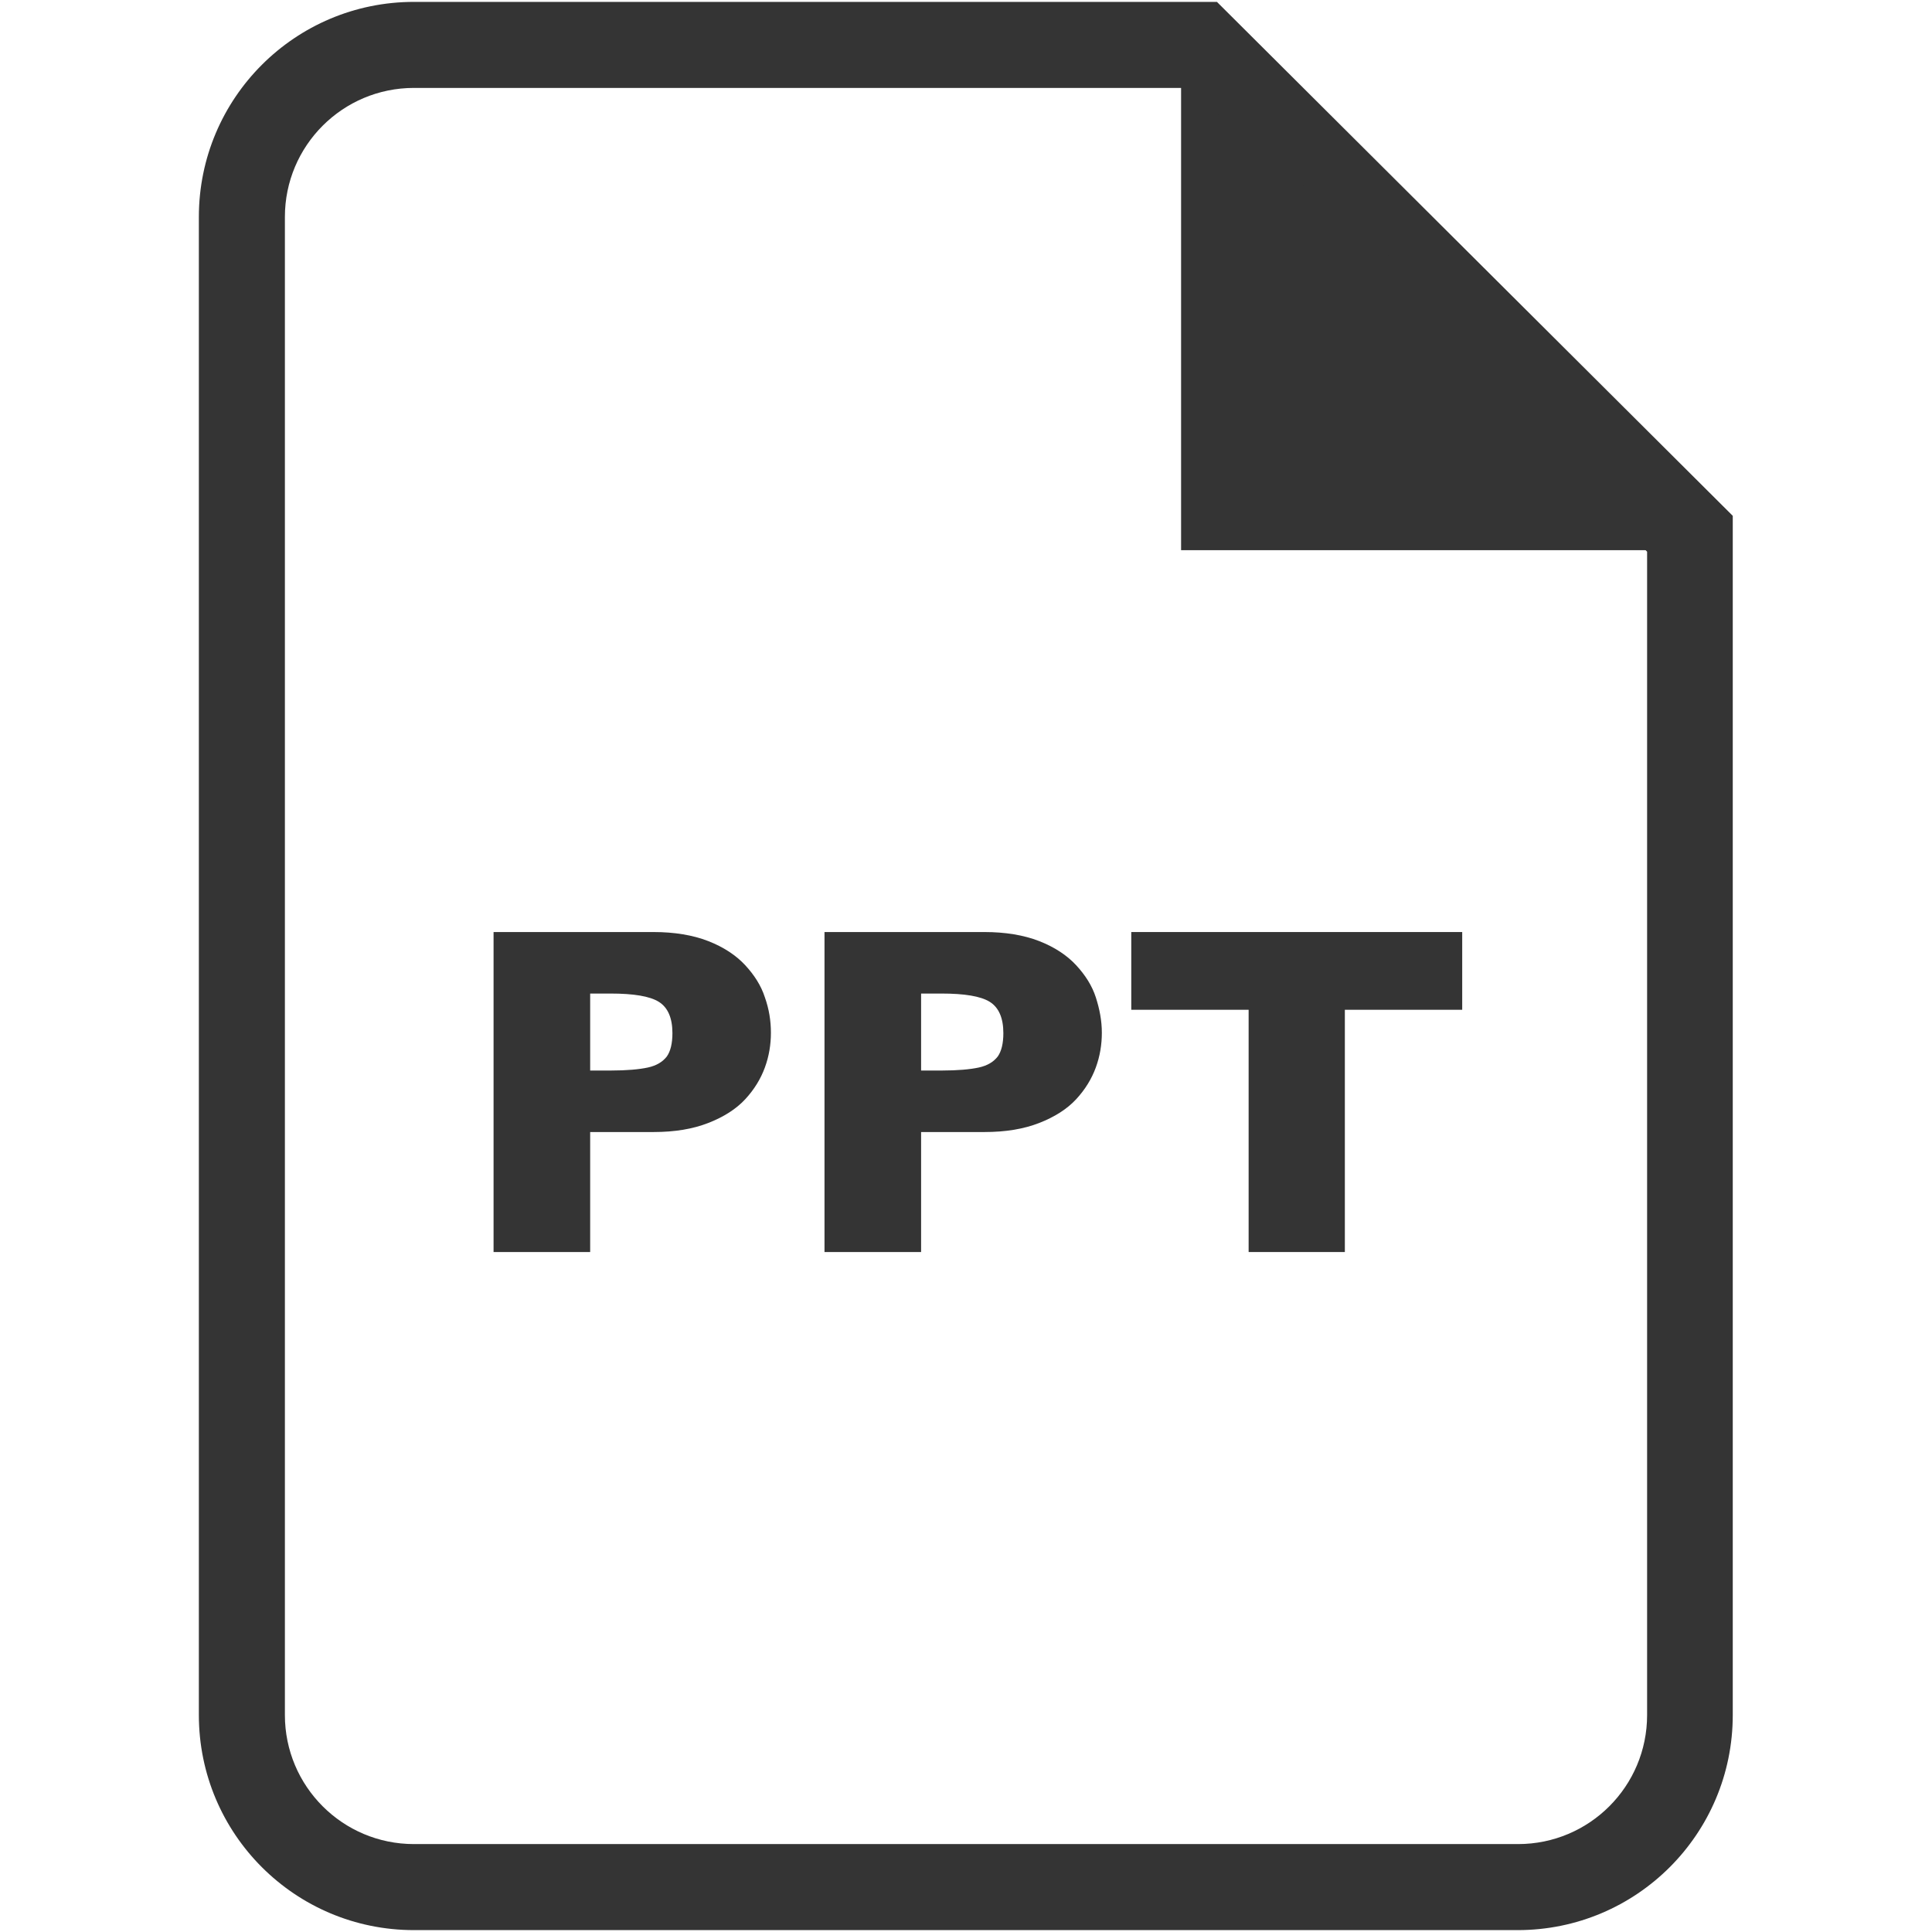 <?xml version="1.0" encoding="utf-8"?>
<!-- Generator: Adobe Illustrator 17.1.0, SVG Export Plug-In . SVG Version: 6.00 Build 0)  -->
<!DOCTYPE svg PUBLIC "-//W3C//DTD SVG 1.1//EN" "http://www.w3.org/Graphics/SVG/1.1/DTD/svg11.dtd">
<svg version="1.1" id="Layer_1" xmlns="http://www.w3.org/2000/svg" xmlns:xlink="http://www.w3.org/1999/xlink" x="0px" y="0px"
	 width="512px" height="512px" viewBox="0 0 512 512" enable-background="new 0 0 512 512" xml:space="preserve">
<g id="Layer_2" display="none">
	<g display="inline">
		<path fill="#343434" d="M481.2,30.7v452.5h-451V30.7H481.2 M511.2,0.7H0.2v512.5h511V0.7L511.2,0.7z"/>
	</g>
</g>
<g id="Layer_1_1_" display="none">
	<g display="inline">
		<g>
			<g>
				<path d="M511.3,378.3c0.1-1.2,0.1-2.4,0.1-3.6v-241c0-18.4-9.2-34.6-23.1-44.5c-0.2-0.2-0.4-0.3-0.7-0.5
					c-8.7-5.9-19.2-9.4-30.5-9.4H55.4c-11.3,0-21.8,3.5-30.5,9.4c-0.2,0.1-0.5,0.3-0.7,0.5c-14,9.8-23.1,26.1-23.1,44.5v241
					c0,1.2,0.1,2.4,0.1,3.7c-0.3,1.9-0.1,3.9,0.7,5.8c4.5,25.5,26.7,44.9,53.5,44.9h401.8c26.7,0,49-19.4,53.5-44.9
					C511.4,382.3,511.6,380.3,511.3,378.3z M316.3,269.3L482,112.6c4.8,5.7,7.8,13.1,7.8,21.1v228.1L316.3,269.3z M457.1,101.1
					c1.7,0,3.3,0.1,5,0.4L256.3,296.2L50.4,101.5c1.6-0.2,3.3-0.4,5-0.4H457.1z M30.5,112.6l165.8,156.8L22.8,361.9V133.7
					C22.8,125.7,25.7,118.3,30.5,112.6z M457.1,407.3H55.4c-14.2,0-26.3-9.1-30.7-21.8L213,285.2l35.8,33.8c2.1,2,4.8,3,7.5,3
					c2.7,0,5.4-1,7.5-3l36-34l188.2,100.5C483.4,398.2,471.3,407.3,457.1,407.3z"/>
			</g>
		</g>
	</g>
</g>
<g id="Layer_3" display="none">
	<g display="inline">
		<g>
			<g>
				<path d="M344.6,0.3H167.8c-32.5,0-59,26.7-59,59.5v393c0,32.8,26.5,59.5,59,59.5h176.9c32.5,0,59-26.7,59-59.5v-393
					C403.6,27,377.1,0.3,344.6,0.3z M380,452.8c0,19.7-15.9,35.7-35.4,35.7H167.8c-19.5,0-35.4-16-35.4-35.7v-393
					c0-19.7,15.9-35.7,35.4-35.7h176.9c19.5,0,35.4,16,35.4,35.7V452.8z M256.2,423.5c-12.6,0-22.7,10.3-22.7,23
					c0,12.7,10.2,23,22.7,23c12.6,0,22.7-10.3,22.7-23S268.8,423.5,256.2,423.5z M221.3,53.1h69.8c3.3,0,5.9-2.7,5.9-6
					c0-3.3-2.6-6-5.9-6h-69.8c-3.3,0-5.9,2.7-5.9,6C215.4,50.4,218,53.1,221.3,53.1z M332.9,76.7H179.5c-16.3,0-29.5,13.4-29.5,29.8
					v264c0,16.4,13.2,29.8,29.5,29.8h153.3c16.3,0,29.5-13.4,29.5-29.8v-264C362.4,90.1,349.1,76.7,332.9,76.7z M350.6,370.5
					c0,9.9-7.9,17.9-17.7,17.9H179.5c-9.8,0-17.7-8-17.7-17.9v-264c0-9.8,7.9-17.9,17.7-17.9h153.3c9.8,0,17.7,8,17.7,17.9V370.5z"
					/>
			</g>
		</g>
	</g>
</g>
<g id="Layer_4" display="none">
	<g display="inline">
		<g>
			<path d="M501.5,236.9L356.6,103.8c-13.2-12.1-33.4-11-45.3,2.5c-11.8,13.5-10.7,34.2,2.4,46.4l78.8,72.4H31.8
				c-17.7,0-32,14.7-32,32.8c0,18.1,14.3,32.8,32,32.8h364.2l-81.5,70.1c-7.6,6.5-11.4,15.8-11.4,25.1c0,7.5,2.5,14.9,7.5,21.1
				c11.4,13.9,31.6,15.7,45.2,4l144.8-124.6c7.1-6.1,11.3-15.1,11.4-24.6C511.6,251.9,508.4,243.2,501.5,236.9z"/>
		</g>
	</g>
</g>
<g id="Layer_5" display="none">
	<path display="inline" d="M457.7,53.6C423.2,19.1,377.3,0.1,328.4,0.1c-48.8,0-94.8,19-129.3,53.4c-67.5,67.4-71,174.6-10.7,246.3
		l-30,29.9c-15.1-6.4-33.2-3.5-45.5,8.8L12.7,438.6c-16.2,16.2-16.2,42.4,0,58.5l0.5,0.5c16.2,16.2,42.5,16.2,58.7,0l100.3-100.1
		c12.3-12.3,15.2-30.3,8.8-45.4l29.9-29.9c32.9,27.6,74,42.8,117.5,42.8c48.9,0,94.8-19,129.3-53.4c34.5-34.5,53.6-80.3,53.6-129
		C511.3,133.9,492.3,88,457.7,53.6z M430.8,284.8c-27.4,27.3-63.7,42.3-102.4,42.3c-38.7,0-75.1-15-102.4-42.3
		c-56.5-56.3-56.5-148,0-204.4c27.4-27.3,63.7-42.3,102.4-42.3c38.7,0,75.1,15,102.4,42.3c27.4,27.3,42.4,63.6,42.4,102.2
		C473.3,221.2,458.2,257.5,430.8,284.8z"/>
</g>
<g id="Layer_6" display="none">
	<g display="inline">
		<g>
			<path d="M489.8,439.7H22.2C10,439.7,0,449.6,0,461.9c0,12.3,10,22.3,22.3,22.3h467.5c12.3,0,22.3-10,22.3-22.3
				C512,449.6,502,439.7,489.8,439.7z M489.8,228.2H22.2C10,228.2,0,238.1,0,250.4c0,12.3,10,22.3,22.3,22.3h467.5
				c12.3,0,22.3-10,22.3-22.3C512,238.1,502,228.2,489.8,228.2z M22.2,72.3h467.5c12.3,0,22.3-10,22.3-22.3
				c0-12.3-10-22.3-22.3-22.3H22.2C10,27.8,0,37.8,0,50.1C0,62.4,10,72.3,22.2,72.3z"/>
		</g>
	</g>
</g>
<g id="Layer_7" display="none">
	<path display="inline" d="M365.5,252.6c24.8-26.8,40-62.7,40-102.1C405.6,67.5,338.5,0,256,0c-82.5,0-149.6,67.5-149.6,150.4
		c0,39.4,15.3,75.2,40,102.1C83.5,307.2,38.4,374,29.7,493.9c-0.3,4.7,1.3,9.3,4.4,12.7c3.2,3.4,7.6,5.4,12.3,5.4h419.1
		c4.7,0,9.1-1.9,12.3-5.4c3.2-3.4,4.8-8,4.4-12.7C473.6,374,428.5,307.2,365.5,252.6 M256,33.8c64,0,116,52.3,116,116.7
		c0,64.3-52.1,116.7-116,116.7c-64,0-116-52.4-116-116.7C140,86.1,192,33.8,256,33.8 M64.8,478.2C76,372.5,116.9,319.3,171.7,274.6
		c24,16.6,53.1,26.3,84.3,26.3c31.3,0,60.3-9.7,84.3-26.3c54.8,44.7,95.7,97.9,106.9,203.6H64.8z"/>
</g>
<g id="Layer_8" display="none">
	<path display="inline" d="M389.7,181.5l-7,82h-92.9v248.4H172.5V263.5h-62.6v-82h62.6v-25.7v-25.2v-4.2c0-24.2,0.7-61.7,20.2-84.9
		c20.5-24.6,48.7-41.3,97.2-41.3c79,0,112.3,10.2,112.3,10.2l-15.7,84c0,0-26.1-6.8-50.5-6.8c-24.4,0-46.2,7.9-46.2,29.9v8.9v29.4
		v25.7L389.7,181.5L389.7,181.5z"/>
</g>
<g id="Layer_9" display="none">
	<path display="inline" d="M410.9,374.5h-29.5l0.1-16.3c0-7.2,6.3-13.2,13.9-13.2h1.9c7.7,0,13.9,5.9,13.9,13.2L410.9,374.5z
		 M300.3,339.5c-7.5,0-13.6,4.8-13.6,10.7v79.4c0,5.9,6.1,10.6,13.6,10.6c7.5,0,13.6-4.8,13.6-10.6v-79.4
		C313.9,344.3,307.8,339.5,300.3,339.5z M480,295.1v151c0,36.2-33,65.8-73.3,65.8H105.3C65,512,32,482.3,32,446.1v-151
		c0-36.2,33-65.9,73.3-65.9h301.4C447,229.3,480,258.9,480,295.1z M125.4,462.5l0-159l37.4,0v-23.6l-99.6-0.1v23.2l31.1,0.1v159.5
		L125.4,462.5L125.4,462.5z M237.4,327.1h-31.1v84.9c0,12.3,0.8,18.4,0,20.6c-2.5,6.6-13.9,13.6-18.3,0.7c-0.8-2.3-0.1-9.1-0.1-20.7
		l-0.1-85.5h-31l0.1,84.2c0,12.9-0.3,22.5,0.1,26.9c0.8,7.7,0.5,16.7,8,21.9c14,9.6,40.9-1.4,47.6-15.2l-0.1,17.5l25,0L237.4,327.1
		L237.4,327.1z M337,424.4l-0.1-70.7c0-26.9-21.2-43.1-49.9-21.3l0.1-52.5l-31.1,0l-0.1,181.4l25.6-0.4l2.3-11.3
		C316.5,478.2,337.1,458.7,337,424.4z M434.5,415l-23.4,0.1c0,0.9,0,1.9-0.1,3v12.4c0,6.6-5.8,12-12.8,12h-4.6
		c-7,0-12.8-5.4-12.8-12v-1.4v-13.7v-17.6h53.5v-19.2c0-14-0.4-28-1.6-36c-3.8-25.3-41.2-29.4-60-16.4c-5.9,4-10.4,9.5-13.1,16.8
		c-2.7,7.3-4,17.2-4,29.9v42.1C355.8,485.2,445.2,475.3,434.5,415z M314.7,186.2c1.6,3.7,4.1,6.7,7.5,9c3.3,2.2,7.6,3.4,12.7,3.4
		c4.5,0,8.5-1.2,11.9-3.5c3.5-2.4,6.4-5.9,8.7-10.6l-0.6,11.6h34.7V55.4h-27.3v109.4c0,5.9-5.1,10.8-11.4,10.8
		c-6.2,0-11.4-4.8-11.4-10.8V55.4h-28.5v94.8c0,12.1,0.2,20.1,0.6,24.2C312.2,178.6,313.1,182.5,314.7,186.2z M209.5,106.8
		c0-13.5,1.2-24,3.5-31.6c2.4-7.6,6.6-13.7,12.8-18.2c6.1-4.6,14-6.9,23.5-6.9c8,0,14.9,1.5,20.7,4.4c5.8,3,10.2,6.8,13.3,11.5
		c3.2,4.8,5.3,9.6,6.4,14.6c1.2,5.1,1.7,12.7,1.7,23v35.6c0,13-0.5,22.6-1.6,28.7c-1,6.1-3.3,11.8-6.8,17.1
		c-3.5,5.2-7.9,9.2-13.4,11.7c-5.5,2.5-11.7,3.8-18.8,3.8c-7.9,0-14.6-1-20.1-3.2c-5.5-2.2-9.8-5.4-12.8-9.8
		c-3.1-4.3-5.2-9.6-6.5-15.8c-1.3-6.1-1.9-15.4-1.9-27.7L209.5,106.8L209.5,106.8z M236.7,162.7c0,8,6.2,14.5,13.8,14.5
		c7.6,0,13.8-6.5,13.8-14.5V87.8c0-8-6.2-14.5-13.8-14.5c-7.6,0-13.8,6.5-13.8,14.5V162.7z M140.6,200.5h32.8l0-107.8l38.7-92.4
		h-35.8l-20.6,68.6L134.9,0H99.4l41.2,92.6L140.6,200.5z"/>
</g>
<g id="Layer_10" display="none">
	<path display="inline" d="M511.9,88.6c-18.8,8.8-39.1,14.8-60.3,17.4c21.7-13.7,38.3-35.4,46.2-61.2
		c-20.3,12.7-42.8,21.9-66.7,26.9c-19.2-21.5-46.4-35-76.6-35c-58,0-105,49.6-105,110.7c0,8.7,0.9,17.1,2.7,25.2
		C164.9,168,87.5,124,35.8,57c-9,16.3-14.2,35.4-14.2,55.7c0,38.4,18.5,72.3,46.7,92.1c-17.2-0.6-33.4-5.6-47.6-13.9
		c0,0.5,0,0.9,0,1.4c0,53.6,36.2,98.4,84.2,108.6c-8.8,2.5-18.1,3.9-27.7,3.9c-6.8,0-13.3-0.7-19.8-2c13.4,44,52.1,76,98.1,76.9
		c-35.9,29.7-81.2,47.4-130.4,47.4c-8.5,0-16.8-0.5-25-1.5c46.5,31.4,101.6,49.8,160.9,49.8c193.1,0,298.7-168.7,298.7-315
		c0-4.8-0.1-9.6-0.3-14.3C480,130.3,497.8,110.8,511.9,88.6z"/>
</g>
<g id="Layer_11" display="none">
	<path display="inline" d="M404.4,253.8c-0.5-11.8-5.1-23.6-13.9-32.6c-1.3-1.3-2.7-2.6-4.1-3.7L188.9,14.8
		c-18.6-19.1-48.8-19.1-67.4,0c-18.6,19.1-18.6,50.1,0,69.1L289.2,256L121.5,428.1c-18.6,19.1-18.6,50,0,69.1
		c18.6,19.1,48.8,19.1,67.4,0l197.4-202.5c1.5-1.2,2.9-2.5,4.3-3.8C400.5,280.6,405.1,267.1,404.4,253.8z"/>
</g>
<g id="Layer_12" display="none">
	<g display="inline">
		<g>
			<path d="M313.4,23.2l123.5,123v308.6c0,18.9-15.4,34.2-34.2,34.2H109.9c-18.9,0-34.2-15.4-34.2-34.2V57.4
				c0-18.9,15.4-34.2,34.2-34.2L313.4,23.2 M322.8,0.4H109.9c-31.5,0-57,25.5-57,57v397.4c0,31.5,25.5,57,57,57h292.8
				c31.5,0,57-25.5,57-57V136.7L322.8,0.4L322.8,0.4z"/>
		</g>
		<g>
			<polygon points="443.5,145.8 313.3,145.8 313.3,22.2 384.6,81.2 			"/>
		</g>
		<g>
			<path d="M202.7,291.1c0,8.7-1.6,15.7-4.8,21c-3.2,5.3-6.9,9.5-11.2,12.8c-6.1,4.8-14.6,7.2-25.6,7.2h-45.8v-84.9h35.3
				c5.3,0,9.9,0.3,13.6,0.8c3.8,0.6,7.2,1.3,10.2,2.3s5.6,2.1,7.7,3.4c2.1,1.2,4,2.6,5.7,4c2.9,2.4,5.4,5.2,7.6,8.4
				c2.2,3.2,3.9,7,5.2,11.2C202,281.5,202.7,286.1,202.7,291.1z M176.6,290c0-6.9-1.3-12.3-4-16.1c-2.6-3.9-5.8-6.5-9.5-7.8
				c-3.7-1.3-7.5-2-11.3-2H141v50.3h10.9c6.7,0,12.5-1.6,17.4-4.8C174.2,306.5,176.6,299.9,176.6,290z"/>
			<path d="M309.3,289.5c0,7.9-1.8,15.2-5.5,21.9c-3.7,6.7-9.1,12-16.3,15.9c-7.2,3.9-16,5.9-26.4,5.9c-10.5,0-19.4-2-26.7-6.1
				s-12.7-9.5-16.2-16.1c-3.5-6.7-5.3-13.8-5.3-21.4c0-7.6,1.8-14.8,5.3-21.4c3.5-6.6,8.9-12,16.2-16.1c7.3-4.1,16.2-6.1,26.7-6.1
				c7.8,0,14.8,1.2,21,3.5c6.1,2.3,11.2,5.5,15.2,9.5c4,4,7,8.6,9,13.9C308.3,278.1,309.3,283.7,309.3,289.5z M283.2,289.5
				c0-3.2-0.5-6.1-1.4-8.7c-0.9-2.6-2.4-4.9-4.3-6.9c-1.9-1.9-4.2-3.5-7-4.5s-5.9-1.6-9.5-1.6c-6.9,0-12.3,2-16.2,6
				c-3.9,4-5.9,9.2-5.9,15.7s2,11.8,5.9,15.8c3.9,4,9.3,6,16.1,6c4.7,0,8.7-0.9,12-2.8c3.3-1.9,5.8-4.4,7.5-7.7
				C282.4,297.5,283.2,293.7,283.2,289.5z"/>
			<path d="M401.3,325.6c-3.5,1.8-7.1,3.3-10.8,4.4s-7.4,1.9-11.1,2.4c-3.7,0.5-7.6,0.7-11.6,0.7c-7.4,0-14-1-19.9-3.1
				c-5.9-2-10.9-5.1-15.3-9c-4.3-4-7.5-8.6-9.7-14c-2.1-5.3-3.2-11.2-3.2-17.6c0-7.3,1.3-13.7,3.8-19.2c2.5-5.5,6.1-10.1,10.6-13.7
				c4.6-3.6,9.7-6.3,15.6-8.1c5.8-1.7,12-2.6,18.4-2.6c9.6,0,20.6,2.1,32.8,6.4v22.5c-4.2-2.6-8.4-4.8-12.5-6.5
				c-4.1-1.7-8.9-2.6-14.5-2.6c-4.9,0-9.6,1-13.8,2.9s-7.7,4.8-10.4,8.4c-2.6,3.6-3.9,7.9-3.9,12.7c0,4.3,1.1,8.2,3.4,11.8
				s5.5,6.4,9.5,8.5c4.1,2.1,8.6,3.2,13.8,3.2c4.1,0,8-0.5,11.7-1.5c3.7-1,6.8-2.1,9.3-3.3c2.5-1.2,5.1-2.7,7.7-4.3L401.3,325.6
				L401.3,325.6z"/>
		</g>
	</g>
</g>
<g id="Layer_13" display="none">
	<g display="inline">
		<path d="M206.1,273.7c0,3.1-0.5,6.2-1.6,9.2c-1.1,3-2.8,5.8-5.2,8.4s-5.7,4.7-9.8,6.3c-4.1,1.6-8.9,2.4-14.5,2.4h-16.8v31.8h-25.6
			V247H175c5.5,0,10.4,0.8,14.5,2.4c4.1,1.6,7.3,3.8,9.8,6.4c2.4,2.6,4.1,5.4,5.2,8.5C205.5,267.4,206.1,270.5,206.1,273.7z
			 M180,273.8c0-4-1.2-6.8-3.6-8.3c-2.4-1.5-6.7-2.2-12.8-2.2h-5.4v20.4h5.5c4.2,0,7.5-0.3,9.8-0.8c2.3-0.5,3.9-1.5,5-2.9
			C179.5,278.6,180,276.5,180,273.8z"/>
		<path d="M307.5,291c0,8.7-1.6,15.7-4.7,20.9c-3.2,5.3-6.9,9.5-11.2,12.8c-6.1,4.8-14.6,7.2-25.5,7.2h-45.8V247h35.2
			c5.3,0,9.8,0.3,13.6,0.8c3.8,0.6,7.2,1.3,10.2,2.3c3,1,5.6,2.1,7.7,3.4s4,2.6,5.7,4c2.9,2.4,5.4,5.2,7.6,8.4
			c2.2,3.2,3.9,7,5.2,11.2C306.8,281.4,307.5,286,307.5,291z M281.5,289.9c0-6.9-1.3-12.3-4-16.1c-2.6-3.9-5.8-6.4-9.5-7.7
			c-3.7-1.3-7.5-2-11.3-2h-10.9v50.2h10.9c6.7,0,12.5-1.6,17.4-4.8C279,306.3,281.5,299.8,281.5,289.9z"/>
		<path d="M384,297.5h-35.2v34.3h-25.6V247H384v17h-35.2v16.4H384V297.5z"/>
	</g>
	<g display="inline">
		<g>
			<path d="M313.4,23.2l123.5,123v308.6c0,18.9-15.4,34.2-34.2,34.2H109.9c-18.9,0-34.2-15.4-34.2-34.2V57.4
				c0-18.9,15.4-34.2,34.2-34.2L313.4,23.2 M322.8,0.4H109.9c-31.5,0-57,25.5-57,57v397.4c0,31.5,25.5,57,57,57h292.8
				c31.5,0,57-25.5,57-57V136.7L322.8,0.4L322.8,0.4z"/>
		</g>
		<g>
			<polygon points="443.5,145.8 313.3,145.8 313.3,22.2 384.6,81.2 			"/>
		</g>
	</g>
</g>
<g id="Layer_36" display="none">
	<g display="inline">
		<g>
			<path d="M313.1,23.1l123.5,123v308.6c0,18.9-15.4,34.2-34.2,34.2H109.6c-18.9,0-34.2-15.4-34.2-34.2V57.3
				c0-18.9,15.4-34.2,34.2-34.2L313.1,23.1 M322.5,0.3h-213c-31.5,0-57,25.5-57,57v397.4c0,31.5,25.5,57,57,57h292.8
				c31.5,0,57-25.5,57-57V136.6L322.5,0.3L322.5,0.3z"/>
		</g>
		<g>
			<polygon points="443.3,145.7 313,145.7 313,22.1 384.3,81.1 			"/>
		</g>
		<g>
			<path d="M234.5,331.9h-32.9l-9-10.7c-0.3-0.4-2.1-2.6-5.3-6.5s-5.4-6.6-6.5-8.1c-4.9,6.6-8.9,11.8-12,15.7l-7.8,9.6h-32.4
				l36-44.2L130.2,247h32.7l5.8,7.1c3.3,4.1,7.4,9.3,12,15.4c4.5-6.5,8-11.4,10.7-14.5l6.7-8h32.1l-33,40.7L234.5,331.9z"/>
			<path d="M310.3,331.9h-64.5V247h25.6v64.6h38.9V331.9z"/>
			<path d="M377.4,307.2c0,5.3-1.4,9.9-4.1,13.8c-2.7,3.9-6.5,6.9-11.4,8.9c-4.9,2.1-10.4,3.1-16.7,3.1c-1.8,0-3.9-0.1-6.5-0.3
				c-2.6-0.2-5.9-0.8-10.2-1.9c-4.2-1-8.6-2.5-13.2-4.5v-20.8c4.3,2.7,8.5,4.9,12.7,6.6c4.1,1.8,8.6,2.6,13.3,2.6
				c4.4,0,7.2-0.7,8.5-2.2c1.3-1.4,1.9-2.8,1.9-4.1c0-2.3-1.1-4.2-3.3-5.8s-5.4-3.2-9.6-4.9c-4.7-2-8.7-4.1-12.3-6.4
				s-6.4-5.2-8.6-8.7c-2.2-3.5-3.3-7.6-3.3-12.3c0-4.6,1.1-8.7,3.4-12.4s5.7-6.6,10.3-8.8s10.3-3.3,16.9-3.3c4.7,0,9.1,0.5,13.1,1.4
				c4,0.9,7.3,1.9,10,3.1s4.4,2,5.4,2.7v19.9c-3.5-2.5-7.3-4.7-11.6-6.7c-4.3-2-8.8-2.9-13.7-2.9c-3.2,0-5.5,0.6-6.9,1.8
				c-1.4,1.2-2.1,2.7-2.1,4.5c0,1.7,0.7,3.1,2.1,4.3c1.4,1.2,4,2.7,7.7,4.5c6.5,3.1,11.8,5.8,15.7,8.3s7,5.3,9.2,8.5
				C376.2,298.5,377.4,302.5,377.4,307.2z"/>
		</g>
	</g>
</g>
<g id="Layer_37">
	<g>
		<g>
			<path fill="#343434" d="M313.1,23.3l123.4,122.9v308.3c0,18.9-15.3,34.2-34.2,34.2H109.7c-18.9,0-34.2-15.3-34.2-34.2v-397
				c0-18.9,15.3-34.2,34.2-34.2H313.1 M322.5,0.5H109.7c-31.5,0-57,25.5-57,57v397c0,31.5,25.5,57,57,57h292.5c31.5,0,57-25.5,57-57
				V136.7L322.5,0.5L322.5,0.5z"/>
		</g>
		<g>
			<polygon fill="#343434" points="443.1,145.8 313,145.8 313,22.3 384.2,81.2 			"/>
		</g>
		<g>
			<path fill="#343434" d="M204.3,273.7c0,3.1-0.5,6.2-1.6,9.2c-1.1,3-2.8,5.8-5.2,8.4c-2.4,2.6-5.7,4.7-9.8,6.3
				c-4.1,1.6-8.9,2.4-14.5,2.4h-16.8v31.8h-25.6V247h42.4c5.5,0,10.4,0.8,14.5,2.4c4.1,1.6,7.4,3.8,9.8,6.4c2.4,2.6,4.2,5.4,5.2,8.5
				C203.8,267.4,204.3,270.5,204.3,273.7z M178.2,273.8c0-4-1.2-6.8-3.6-8.3c-2.4-1.5-6.7-2.2-12.8-2.2h-5.4v20.4h5.5
				c4.2,0,7.5-0.3,9.8-0.8c2.3-0.5,3.9-1.5,5-2.9C177.7,278.6,178.2,276.5,178.2,273.8z"/>
			<path fill="#343434" d="M292,273.7c0,3.1-0.5,6.2-1.6,9.2c-1.1,3-2.8,5.8-5.2,8.4c-2.4,2.6-5.7,4.7-9.8,6.3
				c-4.1,1.6-8.9,2.4-14.5,2.4h-16.8v31.8h-25.6V247h42.4c5.5,0,10.4,0.8,14.5,2.4c4.1,1.6,7.4,3.8,9.8,6.4s4.2,5.4,5.2,8.5
				C291.4,267.4,292,270.5,292,273.7z M265.9,273.8c0-4-1.2-6.8-3.6-8.3c-2.4-1.5-6.7-2.2-12.8-2.2h-5.4v20.4h5.5
				c4.2,0,7.5-0.3,9.8-0.8c2.3-0.5,3.9-1.5,5-2.9C265.4,278.6,265.9,276.5,265.9,273.8z"/>
			<path fill="#343434" d="M387.5,267.6h-31.1v64.2h-25.5v-64.2h-31.1V247h87.7L387.5,267.6L387.5,267.6z"/>
		</g>
	</g>
</g>
<g id="Layer_14" display="none">
	<g display="inline">
		<g>
			<path d="M313.4,23.2l123.5,123v308.6c0,18.9-15.4,34.2-34.2,34.2H109.9c-18.9,0-34.2-15.4-34.2-34.2V57.4
				c0-18.9,15.4-34.2,34.2-34.2L313.4,23.2 M322.8,0.4H109.9c-31.5,0-57,25.5-57,57v397.4c0,31.5,25.5,57,57,57h292.8
				c31.5,0,57-25.5,57-57V136.7L322.8,0.4L322.8,0.4z"/>
		</g>
		<g>
			<polygon points="443.5,145.8 313.3,145.8 313.3,22.2 384.6,81.2 			"/>
		</g>
	</g>
</g>
<g id="Layer_15" display="none">
	<g display="inline">
		<g>
			<path d="M219.3,83.8c-3.3,0-6.6,1-9.4,2.8L89,164.6H44.4c-24.3,0-44,19.7-44,44v94.8c0,24.3,19.7,44,44,44H89l120.9,78
				c2.8,1.8,6,2.8,9.4,2.8c24.3,0,44-19.7,44-44V127.8C263.3,103.6,243.6,83.8,219.3,83.8z M228.7,384.2c0,3.8-2.3,7.1-5.6,8.6
				l-119.7-77.2c-2.8-1.8-6-2.8-9.4-2.8H44.4c-5.2,0-9.4-4.2-9.4-9.4v-94.8c0-5.2,4.2-9.4,9.4-9.4h49.7c3.3,0,6.6-1,9.4-2.8
				l119.7-77.2c3.3,1.5,5.6,4.8,5.6,8.6V384.2z"/>
		</g>
		<g>
			<path d="M438,89.8c-7.8-5.5-18.6-3.7-24.1,4c-5.5,7.8-3.7,18.6,4,24.1c36.4,26,59,75.9,59,130.1c0,54.3-22.6,104.2-59,130.1
				c-7.8,5.5-9.6,16.3-4,24.1c3.4,4.7,8.7,7.2,14.1,7.2c3.5,0,7-1,10-3.2c45.4-32.4,73.5-93,73.5-158.3
				C511.6,182.9,483.4,122.2,438,89.8z"/>
		</g>
		<g>
			<path d="M334.3,138.4c-7.8-5.5-18.6-3.8-24.1,4c-5.5,7.8-3.7,18.6,4,24.1c22.6,16.2,36.7,47.4,36.7,81.5s-14.1,65.4-36.7,81.6
				c-7.8,5.5-9.6,16.3-4,24.1c3.4,4.7,8.7,7.2,14.1,7.2c3.5,0,7-1,10-3.2c31.6-22.5,51.2-64.6,51.2-109.7S365.9,161,334.3,138.4z"/>
		</g>
	</g>
</g>
<g id="Layer_16" display="none">
	<g display="inline">
		<g>
			<path d="M301.2,391.4H180.9v30.1h120.4L301.2,391.4L301.2,391.4z M477,139.9H398V54.6c0-13.4-11.3-24.2-25.3-24.2H139.3
				c-14,0-25.3,10.9-25.3,24.2v85.4H35c-19.3,0-34.9,15-34.9,33.4v153.9c0,18.5,15.6,33.4,34.9,33.4H114v96.7
				c0,13.4,11.3,24.2,25.3,24.2h233.4c14,0,25.3-10.9,25.3-24.2v-96.7H477c19.2,0,34.9-15,34.9-33.4v-154
				C511.8,154.9,496.2,139.9,477,139.9z M152.4,67.2h207.1v72.8H152.4V67.2z M359.6,444.8H152.4v-84.1h207.1V444.8z M473.4,323.9
				H38.6V176.8h434.7L473.4,323.9L473.4,323.9z M391.5,271.8c16.9,0,30.5-13.7,30.5-30.7c0-17-13.7-30.7-30.5-30.7
				c-16.9,0-30.5,13.7-30.5,30.7C361,258,374.7,271.8,391.5,271.8z"/>
		</g>
	</g>
</g>
<g id="Layer_17" display="none">
	<g display="inline">
		<g>
			<g>
				<path d="M424.9,260.4v36.1v117.7H38.7V137h195.7V98.6H35.1c-19.2,0-34.8,15.6-34.8,34.8v284.3c0,19.2,15.6,34.8,34.8,34.8h393.4
					c19.2,0,34.8-15.6,34.8-34.8V296.5v-36.1"/>
			</g>
		</g>
		<g>
			<path d="M236.9,296.2c9.9,0,17.9-7.6,18.9-17.4c8.3-80.9,92.6-125.4,173.8-132.5l-16.7,11.5c-8.1,5.6-11.6,16.5-7.1,25.2
				c3.5,6.7,10.2,10.4,17.1,10.4c3.8,0,7.5-1.1,10.9-3.4l69.6-47.9c0.4-0.2,0.7-0.6,1-0.8c0.4-0.3,0.8-0.7,1.2-1
				c0.8-0.8,1.6-1.6,2.2-2.5c0.1-0.2,0.4-0.4,0.5-0.6c0.1-0.1,0.1-0.2,0.1-0.3c0.4-0.7,0.8-1.4,1.1-2.1c0.2-0.4,0.5-0.9,0.7-1.3
				c0.2-0.6,0.4-1.3,0.6-1.9c0.2-0.6,0.4-1.1,0.5-1.7c0.1-0.6,0.1-1.2,0.2-1.8c0.1-0.6,0.2-1.2,0.2-1.9c0-0.6-0.1-1.2-0.2-1.9
				c-0.1-0.6-0.1-1.2-0.2-1.8c-0.1-0.6-0.3-1.1-0.5-1.7c-0.2-0.6-0.3-1.3-0.6-1.9c-0.2-0.5-0.5-0.9-0.7-1.4c-0.3-0.7-0.7-1.4-1.1-2
				c-0.1-0.1-0.1-0.2-0.1-0.3c-0.3-0.4-0.6-0.7-0.9-1c-0.5-0.6-0.9-1.1-1.4-1.6c-0.5-0.5-1.1-1-1.7-1.4c-0.3-0.3-0.6-0.6-1-0.8
				l-68.8-47.3c-7.9-5.4-18.9-5.1-25.5,1.8c-8.4,8.8-6.7,22.6,2.9,29.2l19.4,13.3c-102.2,6.4-203.9,66.8-213.9,168.1
				c-1.1,11.1,7.9,20.6,19,20.6H236.9z"/>
		</g>
	</g>
</g>
<g id="Layer_18" display="none">
	<g display="inline">
		<path d="M379.9,261.6c0,66.6-54.4,120.8-121.3,120.8c-66.9,0-121.3-54.2-121.3-120.8c0-18.3,4.1-35.7,11.5-51.3H0.5v174.1
			c0,70.1,57.3,127.2,127.7,127.2h255.6c70.4,0,127.7-57.1,127.7-127.2V210.2H368.4C375.8,225.8,379.9,243.2,379.9,261.6z"/>
		<path d="M309,261.6c0-27.7-22.6-50.2-50.4-50.2c-27.8,0-50.4,22.5-50.4,50.2c0,27.7,22.6,50.2,50.4,50.2
			C286.4,311.7,309,289.2,309,261.6z"/>
		<path d="M383.8,0.5h-213v102.2h-34.1V0.5h-8.6c-8.7,0-17.3,0.9-25.5,2.6v99.7H68.6V15.9C28.3,37.3,0.5,79.1,0.5,127.7v35.4h187.9
			c19.8-14.1,44.1-22.4,70.2-22.4c26.2,0,50.4,8.3,70.2,22.4h182.7v-35.4C511.5,57.5,454.2,0.5,383.8,0.5z M435.5,121.4
			c0,7.8-6.4,14.1-14.2,14.1h-43.8c-7.8,0-14.2-6.4-14.2-14.1V77.8c0-7.8,6.4-14.1,14.2-14.1h43.8c7.8,0,14.2,6.4,14.2,14.1V121.4z"
			/>
	</g>
</g>
<g id="Layer_19" display="none">
	<g display="inline">
		<g>
			<g>
				<path d="M407.3,261.3v43.5v141.6H46.5V112.8h189.3V66.6H42.2c-23.1,0-41.9,18.8-41.9,41.9v342.2c0,23.1,18.8,41.9,41.9,41.9
					h369.4c23.1,0,41.9-18.8,41.9-41.9V304.7v-43.5"/>
			</g>
		</g>
		<path d="M179.4,304.4c8.2,9.7,22.8,11,32.5,2.8l234.4-197.5l-6.4,23.4c-3.1,11.2,1.7,23.7,12.4,28.5c8.6,3.9,18,2.1,24.5-3.4
			c3.5-2.9,6.1-6.8,7.4-11.5l26.9-98c0.1-0.5,0.2-1,0.3-1.6c0.1-0.6,0.2-1.2,0.3-1.9c0.2-1.3,0.2-2.7,0.1-4c0-0.3,0-0.6,0-0.9
			c0-0.1-0.1-0.2-0.1-0.3c-0.1-0.9-0.3-1.9-0.6-2.8c-0.1-0.6-0.2-1.2-0.4-1.7c-0.3-0.8-0.6-1.5-0.9-2.2c-0.3-0.6-0.5-1.3-0.9-1.9
			c-0.3-0.6-0.8-1.2-1.2-1.8c-0.4-0.6-0.8-1.3-1.3-1.8c-0.5-0.6-1.1-1.1-1.6-1.6c-0.5-0.5-1-1.1-1.6-1.5c-0.6-0.4-1.2-0.8-1.8-1.2
			c-0.7-0.4-1.3-0.9-2-1.3c-0.5-0.3-1.1-0.5-1.7-0.7c-0.9-0.4-1.7-0.7-2.6-1c-0.1,0-0.2-0.1-0.3-0.1c-0.5-0.1-1.1-0.2-1.6-0.3
			c-0.9-0.2-1.7-0.4-2.6-0.4c-0.9-0.1-1.8,0-2.7,0c-0.5,0-1,0-1.6,0l-99.9,9.8c-12,1.2-22.1,10.9-22.1,23
			c0,13.9,11.9,24.5,25.3,23.1l28.2-2.8l-236,198.9c-9.7,8.2-11,22.8-2.8,32.5L179.4,304.4z"/>
	</g>
</g>
<g id="Layer_20" display="none">
	<g display="inline">
		<g>
			<path d="M256,16.7c32.3,0,63.7,6.3,93.2,18.8c28.5,12.1,54.1,29.3,76.1,51.3c22,22,39.2,47.6,51.3,76.1
				c12.5,29.5,18.8,60.8,18.8,93.2s-6.3,63.7-18.8,93.2c-12.1,28.5-29.3,54.1-51.3,76.1c-22,22-47.6,39.2-76.1,51.3
				c-29.5,12.5-60.8,18.8-93.2,18.8s-63.7-6.3-93.2-18.8c-28.5-12.1-54.1-29.3-76.1-51.3c-22-22-39.2-47.6-51.3-76.1
				C23,319.7,16.7,288.3,16.7,256s6.3-63.7,18.8-93.2c12.1-28.5,29.3-54.1,51.3-76.1s47.6-39.2,76.1-51.3
				C192.3,23,223.7,16.7,256,16.7 M256,1.7C115.5,1.7,1.7,115.5,1.7,256c0,140.5,113.9,254.3,254.3,254.3S510.3,396.5,510.3,256
				C510.3,115.5,396.5,1.7,256,1.7L256,1.7z"/>
		</g>
		<path d="M256,398.4c-10.9,0-19.7-8.8-19.7-19.7V133.3c0-10.9,8.8-19.7,19.7-19.7c10.9,0,19.7,8.8,19.7,19.7v245.4
			C275.7,389.5,266.9,398.4,256,398.4z"/>
		<path d="M378.7,275.7H133.3c-10.9,0-19.7-8.8-19.7-19.7c0-10.9,8.8-19.7,19.7-19.7h245.4c10.9,0,19.7,8.8,19.7,19.7
			C398.4,266.8,389.6,275.7,378.7,275.7z"/>
	</g>
</g>
<g id="Layer_21" display="none">
	<g display="inline">
		<g>
			<path d="M256,16.7c32.3,0,63.7,6.3,93.2,18.8c28.5,12.1,54.1,29.3,76.1,51.3c22,22,39.2,47.6,51.3,76.1
				c12.5,29.5,18.8,60.8,18.8,93.2s-6.3,63.7-18.8,93.2c-12.1,28.5-29.3,54.1-51.3,76.1c-22,22-47.6,39.2-76.1,51.3
				c-29.5,12.5-60.8,18.8-93.2,18.8s-63.7-6.3-93.2-18.8c-28.5-12.1-54.1-29.3-76.1-51.3c-22-22-39.2-47.6-51.3-76.1
				C23,319.7,16.7,288.3,16.7,256s6.3-63.7,18.8-93.2c12.1-28.5,29.3-54.1,51.3-76.1s47.6-39.2,76.1-51.3
				C192.3,23,223.7,16.7,256,16.7 M256,1.7C115.5,1.7,1.7,115.5,1.7,256c0,140.5,113.9,254.3,254.3,254.3S510.3,396.5,510.3,256
				C510.3,115.5,396.5,1.7,256,1.7L256,1.7z"/>
		</g>
		<path d="M378.7,275.7H133.3c-10.9,0-19.7-8.8-19.7-19.7c0-10.9,8.8-19.7,19.7-19.7h245.4c10.9,0,19.7,8.8,19.7,19.7
			C398.4,266.8,389.6,275.7,378.7,275.7z"/>
	</g>
</g>
<g id="Layer_22" display="none">
	<g display="inline">
		<path d="M256,398.4c-10.9,0-19.7-8.8-19.7-19.7V133.3c0-10.9,8.8-19.7,19.7-19.7c10.9,0,19.7,8.8,19.7,19.7v245.4
			C275.7,389.5,266.9,398.4,256,398.4z"/>
		<path d="M378.7,275.7H133.3c-10.9,0-19.7-8.8-19.7-19.7c0-10.9,8.8-19.7,19.7-19.7h245.4c10.9,0,19.7,8.8,19.7,19.7
			C398.4,266.8,389.6,275.7,378.7,275.7z"/>
	</g>
</g>
<g id="Layer_23" display="none">
	<g display="inline">
		<path d="M378.7,275.7H133.3c-10.9,0-19.7-8.8-19.7-19.7c0-10.9,8.8-19.7,19.7-19.7h245.4c10.9,0,19.7,8.8,19.7,19.7
			C398.4,266.8,389.6,275.7,378.7,275.7z"/>
	</g>
</g>
<g id="Layer_24" display="none">
	<g display="inline">
		<g>
			<path d="M256,0C114.8,0,0,114.8,0,256s114.8,256,256,256c141.2,0,256-114.8,256-256S397.2,0,256,0z M256,462.2
				c-113.7,0-206.2-92.5-206.2-206.2S142.3,49.8,256,49.8c113.7,0,206.2,92.5,206.2,206.2S369.7,462.2,256,462.2z"/>
		</g>
		<g>
			<path d="M256,146.3c5.5,0,10-4.5,10-10v-56c0-5.5-4.5-10-10-10c-5.5,0-10,4.5-10,10v56C246,141.8,250.5,146.3,256,146.3z"/>
		</g>
		<g>
			<path d="M256,365.7c-5.5,0-10,4.5-10,10v56c0,5.5,4.5,10,10,10c5.5,0,10-4.5,10-10v-56C266,370.2,261.5,365.7,256,365.7z"/>
		</g>
		<g>
			<path d="M431.7,246h-56c-5.5,0-10,4.5-10,10s4.5,10,10,10h56c5.5,0,10-4.5,10-10S437.2,246,431.7,246z"/>
		</g>
		<g>
			<path d="M136.3,246h-56c-5.5,0-10,4.5-10,10s4.5,10,10,10h56c5.5,0,10-4.5,10-10S141.8,246,136.3,246z"/>
		</g>
		<g>
			<path d="M247.3,280.9c0.4,0.1,0.8,0.3,1.2,0.4c1.3,0.4,2.5,0.6,3.8,0.6c0,0,0.1,0,0.1,0h0h0c0,0,0.1,0,0.1,0
				c1.3,0,2.5-0.2,3.7-0.5c0.4-0.1,0.8-0.3,1.2-0.4c0.9-0.3,1.7-0.7,2.6-1.2c0.2-0.1,0.4-0.1,0.6-0.3l119.7-78.3
				c6.9-4.5,8.8-13.8,4.3-20.7c-4.5-6.9-13.8-8.8-20.7-4.3l-111.3,72.8l-78.8-54c-6.8-4.6-16.1-2.9-20.8,3.9
				c-4.7,6.8-2.9,16.1,3.9,20.8l87,59.6c0.2,0.1,0.4,0.2,0.6,0.3C245.5,280.2,246.4,280.6,247.3,280.9z"/>
		</g>
	</g>
</g>
<g id="Layer_25" display="none">
	<g display="inline">
		<g>
			<g>
				<path d="M256,0.6c-81.5,0-147.8,69.8-147.8,155.7c0,11.8,0,29.7,55.6,156.9c25.8,59,51.9,114.8,52.1,115.4l38.8,82.9l40.3-82.1
					c1.1-2.2,26.7-54.4,52.7-112.4c56.2-125.3,56.2-148.3,56.2-160.7C403.8,70.4,337.5,0.6,256,0.6z M255.6,408.3
					c0,0-103.2-220.6-103.2-252.1c0-60.5,46.4-109.5,103.6-109.5c57.2,0,103.6,49.2,103.6,109.5
					C359.6,196.5,255.6,408.3,255.6,408.3z M256,90.6c-33,0-59.7,28.2-59.7,63.1c0,34.8,26.7,63.1,59.7,63.1
					c33,0,59.7-28.2,59.7-63.1C315.7,118.9,289,90.6,256,90.6z M256,193.7c-20.7,0-37.6-17.9-37.6-40c0-22.1,16.8-40,37.6-40
					c20.7,0,37.6,18,37.6,40C293.6,175.8,276.7,193.7,256,193.7z"/>
			</g>
		</g>
	</g>
</g>
<g id="Layer_26" display="none">
	<g display="inline">
		<g>
			<path d="M345.7,246.5L290,196.3c-5.1-4.6-12.9-4.1-17.4,0.9c-4.5,5.1-4.1,12.9,0.9,17.5l30.3,27.3H165.1
				c-6.8,0-12.3,5.5-12.3,12.4c0,6.8,5.5,12.4,12.3,12.4h140.1l-31.3,26.4c-2.9,2.5-4.4,6-4.4,9.5c0,2.8,1,5.6,2.9,8
				c4.4,5.2,12.2,5.9,17.4,1.5l55.7-47c2.7-2.3,4.3-5.7,4.4-9.3C349.6,252.2,348.4,248.9,345.7,246.5z"/>
		</g>
	</g>
	<path display="inline" d="M256,26.7c31,0,61,6.1,89.3,18c27.3,11.5,51.8,28.1,72.9,49.2s37.6,45.6,49.2,72.9
		c12,28.3,18,58.3,18,89.3c0,31-6.1,61-18,89.3c-11.5,27.3-28.1,51.8-49.2,72.9c-21.1,21.1-45.6,37.6-72.9,49.2
		c-28.3,12-58.3,18-89.3,18s-61-6.1-89.3-18c-27.3-11.5-51.8-28.1-72.9-49.2s-37.6-45.6-49.2-72.9c-12-28.3-18-58.3-18-89.3
		c0-31,6.1-61,18-89.3c11.5-27.3,28.1-51.8,49.2-72.9s45.6-37.6,72.9-49.2C195,32.7,225,26.7,256,26.7 M256,1.7
		C115.5,1.7,1.7,115.5,1.7,256c0,140.5,113.9,254.3,254.3,254.3S510.3,396.5,510.3,256C510.3,115.5,396.5,1.7,256,1.7L256,1.7z"/>
</g>
<g id="Layer_27" display="none">
	<g display="inline">
		<g>
			<path d="M484.1,510.7c-14.7,0-26.6-11.9-26.6-26.6c0-236.9-192.7-429.6-429.6-429.6c-14.7,0-26.6-11.9-26.6-26.6
				S13.2,1.3,27.9,1.3c266.2,0,482.8,216.6,482.8,482.8C510.7,498.8,498.8,510.7,484.1,510.7z"/>
		</g>
		<g>
			<path d="M355.4,510.7c-14.7,0-26.6-11.9-26.6-26.6c0-165.9-135-300.9-300.9-300.9c-14.7,0-26.6-11.9-26.6-26.6
				s11.9-26.6,26.6-26.6c195.3,0,354.2,158.9,354.2,354.2C382.1,498.8,370.2,510.7,355.4,510.7z"/>
		</g>
		<g>
			<g>
				<path d="M109,348.2c29.7,0,53.8,24.1,53.8,53.8c0,29.7-24.1,53.9-53.8,53.9c-29.7,0-53.8-24.2-53.8-53.9
					C55.2,372.3,79.4,348.2,109,348.2 M109,294.9C49.9,294.9,2,342.9,2,402C2,461.1,49.9,509.1,109,509.1
					c59.1,0,107.1-47.9,107.1-107.1C216.1,342.9,168.2,294.9,109,294.9L109,294.9z"/>
			</g>
		</g>
	</g>
</g>
<g id="Layer_28" display="none">
	<g display="inline">
		<g>
			<g>
				<path d="M476.5,35.7C448.7,7.9,409.7-4.5,369.6,1.8l-99.8,15.5c-24.1,3.7-47.1,15.5-64.7,33L30.2,224.4
					c-39.1,39.1-40.4,101.3-2.9,138.7l121.6,121.4c37.5,37.4,99.8,36.1,138.9-2.9l183.3-183.5c11-11,18.4-25.5,20.9-40.7l18.3-114.6
					C516.8,102.7,504.4,63.6,476.5,35.7z M461.6,135.3l-18.4,114.6c-0.8,5.1-3.3,9.8-7,13.6L253,446.9
					c-19.9,19.8-50.8,21.1-69.1,2.8L62.2,328.2c-18.3-18.3-17.1-49.2,2.8-69L239.9,85c10.3-10.2,23.4-17,37.3-19.1L377,50.4
					c25.6-4,48.7,4.4,64.5,20.1C457.4,86.4,465.7,109.6,461.6,135.3z M316.5,101.9c-26.4,26.4-26.7,68.7-0.8,94.6
					c26,25.9,68.4,25.6,94.8-0.8c26.4-26.4,26.7-68.7,0.8-94.6C385.4,75.2,342.9,75.6,316.5,101.9z M393.1,178.4
					c-16.7,16.7-43.6,17-59.9,0.7c-16.3-16.3-16-43.1,0.7-59.8c16.7-16.7,43.6-17,59.9-0.7C410.2,134.9,409.8,161.7,393.1,178.4z"/>
			</g>
		</g>
	</g>
</g>
<g id="Layer_29" display="none">
	<g display="inline">
		<g>
			<path d="M433.9,177.7c0.4-1.7,0.7-3.3,0.7-5.1C434.6,78.5,358,1.9,264,1.9c-94.1,0-170.6,76.5-170.6,170.6c0,1.8,0.3,3.4,0.7,5.1
				c-22.4,13.5-37.5,37.9-37.5,65.9v189.6c0,42.4,34.5,76.9,76.9,76.9h261c42.4,0,76.9-34.5,76.9-76.9V243.6
				C471.4,215.6,456.3,191.1,433.9,177.7z M264,36.4c78.5,0,132.6,62.1,136.2,139.7H126.7C130.4,98.5,185.5,36.4,264,36.4z
				 M438.3,437.1c0,29.9-28,43-47.8,43H136.4c-30.4,0-47.8-21.1-47.8-43V243.6c0-18.2,16-33,35.8-33h278.1c19.7,0,35.8,14.8,35.8,33
				L438.3,437.1L438.3,437.1z"/>
		</g>
		<g>
			<path d="M305.2,317.8c0-22.8-18.4-41.2-41.2-41.2s-41.2,18.5-41.2,41.2c0,13.1,6.2,24.7,15.8,32.2l-7.5,71.6
				c-0.2,1.5,0.3,3.1,1.4,4.2c1.1,1.2,2.5,1.8,4.1,1.8h54.9c0.1,0,0.2,0,0.2,0c3,0,5.5-2.5,5.5-5.5c0-0.7-0.1-1.4-0.4-2.1l-7.4-70.1
				C298.9,342.4,305.2,330.9,305.2,317.8z"/>
		</g>
	</g>
</g>
<g id="Layer_30" display="none">
	<g display="inline">
		<path fill="#343434" d="M428.7,140.2c0.8,5.2,0.2,10.8-3.5,15.2c-3.9,4.7-107.3,119.4-107.3,119.4c-29.1,33.6-35.3,8.8-47.8-18.3
			c-13-28.1-18.9-43.3-29.9-67c-11.7-25.4-18.2-37.3-45.1-7.9C163.2,216.5,93.1,295.8,87.7,299.8c-5.1,3.8-12.1,1.4-15.3-3
			c-31.5-42.2-47.7-67.1-56.1-122.3c-0.6-4-2.1-9.5,4.2-17.4C109.8,51.2,220.3,8.5,357.7,0.9c6.8-0.8,11.5,3.1,15.3,6.5
			C395.5,28.4,420.8,89.5,428.7,140.2z"/>
		<g>
			<path fill="#343434" d="M82.9,371.7c-0.5-7.1-1.4-9.3,3.5-15.2C90.4,351.8,194,237.3,194,237.3c29.1-33.6,35.3-8.8,47.7,18.4
				c13,28.1,18.9,43.4,29.8,67.1c11.7,25.4,18.3,37.3,45.1,7.9c31.9-34.9,99.6-109.5,104.4-114.1c6.8-6.6,15.6-5.5,18.4-0.9
				c29,47,37.9,68.4,55.9,122.4c1.3,3.8,2,9.5-4.3,17.3c-89.3,105.8-200,148.3-337.4,155.7c-6.8,0.7-11.5-3.1-15.2-6.6
				C116,483.5,86.8,422.9,82.9,371.7z"/>
		</g>
	</g>
</g>
<g id="Layer_31" display="none">
	<g display="inline">
		<g>
			<path d="M256,16.7c32.3,0,63.7,6.3,93.2,18.8c28.5,12.1,54.1,29.3,76.1,51.3c22,22,39.2,47.6,51.3,76.1
				c12.5,29.5,18.8,60.8,18.8,93.2s-6.3,63.7-18.8,93.2c-12.1,28.5-29.3,54.1-51.3,76.1c-22,22-47.6,39.2-76.1,51.3
				c-29.5,12.5-60.8,18.8-93.2,18.8s-63.7-6.3-93.2-18.8c-28.5-12.1-54.1-29.3-76.1-51.3c-22-22-39.2-47.6-51.3-76.1
				C23,319.7,16.7,288.3,16.7,256s6.3-63.7,18.8-93.2c12.1-28.5,29.3-54.1,51.3-76.1s47.6-39.2,76.1-51.3
				C192.3,23,223.7,16.7,256,16.7 M256,1.7C115.5,1.7,1.7,115.5,1.7,256c0,140.5,113.9,254.3,254.3,254.3S510.3,396.5,510.3,256
				C510.3,115.5,396.5,1.7,256,1.7L256,1.7z"/>
		</g>
		<path d="M155.3,356.7c-7.7-7.7-7.7-20.2,0-27.9l173.5-173.5c7.7-7.7,20.2-7.7,27.9,0s7.7,20.2,0,27.9L183.2,356.7
			C175.5,364.3,163,364.3,155.3,356.7z"/>
		<path d="M328.8,356.7L155.3,183.1c-7.7-7.7-7.7-20.2,0-27.9c7.7-7.7,20.2-7.7,27.9,0l173.5,173.5c7.7,7.7,7.7,20.2,0,27.9
			C349,364.3,336.5,364.3,328.8,356.7z"/>
	</g>
</g>
<g id="Layer_33" display="none">
	<g display="inline">
		<g>
			<path d="M256,16.7c32.3,0,63.7,6.3,93.2,18.8c28.5,12.1,54.1,29.3,76.1,51.3c22,22,39.2,47.6,51.3,76.1
				c12.5,29.5,18.8,60.8,18.8,93.2s-6.3,63.7-18.8,93.2c-12.1,28.5-29.3,54.1-51.3,76.1c-22,22-47.6,39.2-76.1,51.3
				c-29.5,12.5-60.8,18.8-93.2,18.8s-63.7-6.3-93.2-18.8c-28.5-12.1-54.1-29.3-76.1-51.3c-22-22-39.2-47.6-51.3-76.1
				C23,319.7,16.7,288.3,16.7,256s6.3-63.7,18.8-93.2c12.1-28.5,29.3-54.1,51.3-76.1s47.6-39.2,76.1-51.3
				C192.3,23,223.7,16.7,256,16.7 M256,1.7C115.5,1.7,1.7,115.5,1.7,256c0,140.5,113.9,254.3,254.3,254.3S510.3,396.5,510.3,256
				C510.3,115.5,396.5,1.7,256,1.7L256,1.7z"/>
		</g>
	</g>
	<g display="inline">
		<path d="M341.1,242.9l-131.6-92.8c-4-2.8-9.1-3.1-13.4-0.9c-4.3,2.2-7,6.7-7,11.5v185.6c0,4.8,2.7,9.3,7,11.5c1.9,1,3.9,1.5,6,1.5
			c2.6,0,5.2-0.8,7.5-2.4l131.6-92.8c3.4-2.4,5.5-6.4,5.5-10.6C346.6,249.3,344.6,245.4,341.1,242.9z"/>
	</g>
</g>
<g id="Layer_32" display="none">
	<g display="inline">
		<g>
			<g>
				<path d="M256,270.1c-15.6,0-28.2,12.6-28.2,28.2c0,15.6,12.6,28.2,28.2,28.2c15.6,0,28.2-12.6,28.2-28.2
					C284.2,282.7,271.6,270.1,256,270.1z M256,354.6c-15.6,0-28.2,12.6-28.2,28.2c0,15.6,12.6,28.2,28.2,28.2
					c15.6,0,28.2-12.6,28.2-28.2C284.2,367.2,271.6,354.6,256,354.6z M143.3,270.1c-15.6,0-28.2,12.6-28.2,28.2
					c0,15.6,12.6,28.2,28.2,28.2c15.6,0,28.2-12.6,28.2-28.2C171.5,282.7,158.9,270.1,143.3,270.1z M143.3,354.6
					c-15.6,0-28.2,12.6-28.2,28.2c0,15.6,12.6,28.2,28.2,28.2c15.6,0,28.2-12.6,28.2-28.2C171.5,367.2,158.9,354.6,143.3,354.6z
					 M143.3,185.6c-15.6,0-28.2,12.6-28.2,28.2c0,15.6,12.6,28.2,28.2,28.2c15.6,0,28.2-12.6,28.2-28.2
					C171.5,198.2,158.9,185.6,143.3,185.6z M453.2,72.9h-56.4V16.5h-28.2v56.4H143.3V16.5h-28.2v56.4H58.8
					c-31.1,0-56.4,25.2-56.4,56.4v309.9c0,31.1,25.2,56.4,56.4,56.4h394.5c31.1,0,56.4-25.2,56.4-56.4V129.2
					C509.6,98.1,484.4,72.9,453.2,72.9z M468.7,428.8c0,15.6-12.6,28.2-28.2,28.2h-369c-15.6,0-28.2-12.6-28.2-28.2V139.6
					c0-15.6,12.6-28.2,28.2-28.2h43.6v17.8h28.2v-17.8h225.4v17.8h28.2v-17.8h43.6c15.6,0,28.2,12.6,28.2,28.2L468.7,428.8
					L468.7,428.8z M368.7,185.6c-15.6,0-28.2,12.6-28.2,28.2c0,15.6,12.6,28.2,28.2,28.2s28.2-12.6,28.2-28.2
					C396.9,198.2,384.3,185.6,368.7,185.6z M256,185.6c-15.6,0-28.2,12.6-28.2,28.2c0,15.6,12.6,28.2,28.2,28.2
					c15.6,0,28.2-12.6,28.2-28.2C284.2,198.2,271.6,185.6,256,185.6z M368.7,354.6c-15.6,0-28.2,12.6-28.2,28.2
					c0,15.6,12.6,28.2,28.2,28.2s28.2-12.6,28.2-28.2C396.9,367.2,384.3,354.6,368.7,354.6z M368.7,270.1
					c-15.6,0-28.2,12.6-28.2,28.2c0,15.6,12.6,28.2,28.2,28.2s28.2-12.6,28.2-28.2C396.9,282.7,384.3,270.1,368.7,270.1z"/>
			</g>
		</g>
	</g>
</g>
<g id="Layer_34" display="none">
	<g display="inline">
		<g>
			<path d="M495.6,429.3L322.3,256L495.6,82.7c18.3-18.3,18.3-48,0-66.3c-18.3-18.3-48-18.3-66.3,0L256,189.7L82.7,16.4
				c-18.3-18.3-48-18.3-66.3,0c-18.3,18.3-18.3,48,0,66.3L189.7,256L16.4,429.3c-18.3,18.3-18.3,48,0,66.3c18.3,18.3,48,18.3,66.3,0
				L256,322.3l173.3,173.3c18.3,18.3,48,18.3,66.3,0C513.9,477.3,513.9,447.6,495.6,429.3z"/>
		</g>
	</g>
</g>
<g id="Layer_35" display="none">
	<g display="inline">
		<g>
			<path d="M490.9,272c-11.4,0-20.7,9.3-20.7,20.7v169.2H41.8V292.7c0-11.4-9.3-20.7-20.7-20.7c-11.4,0-20.7,9.3-20.7,20.7v171.5
				c0,21.5,17.5,39.1,39.1,39.1h433.1c21.5,0,39.1-17.5,39.1-39.1V292.7C511.6,281.3,502.4,272,490.9,272z"/>
		</g>
		<g>
			<path d="M251,360.5c2.7,3.5,7.2,3.5,10,0L368,224c1.4-1.8,2.1-4.1,2.1-6.4h-59V23.9c0-8.4-6.8-15.2-15.2-15.2h-79.8
				c-8.4,0-15.2,6.8-15.2,15.2v193.7h-59c0,2.3,0.7,4.6,2.1,6.4L251,360.5z"/>
		</g>
	</g>
</g>
</svg>
